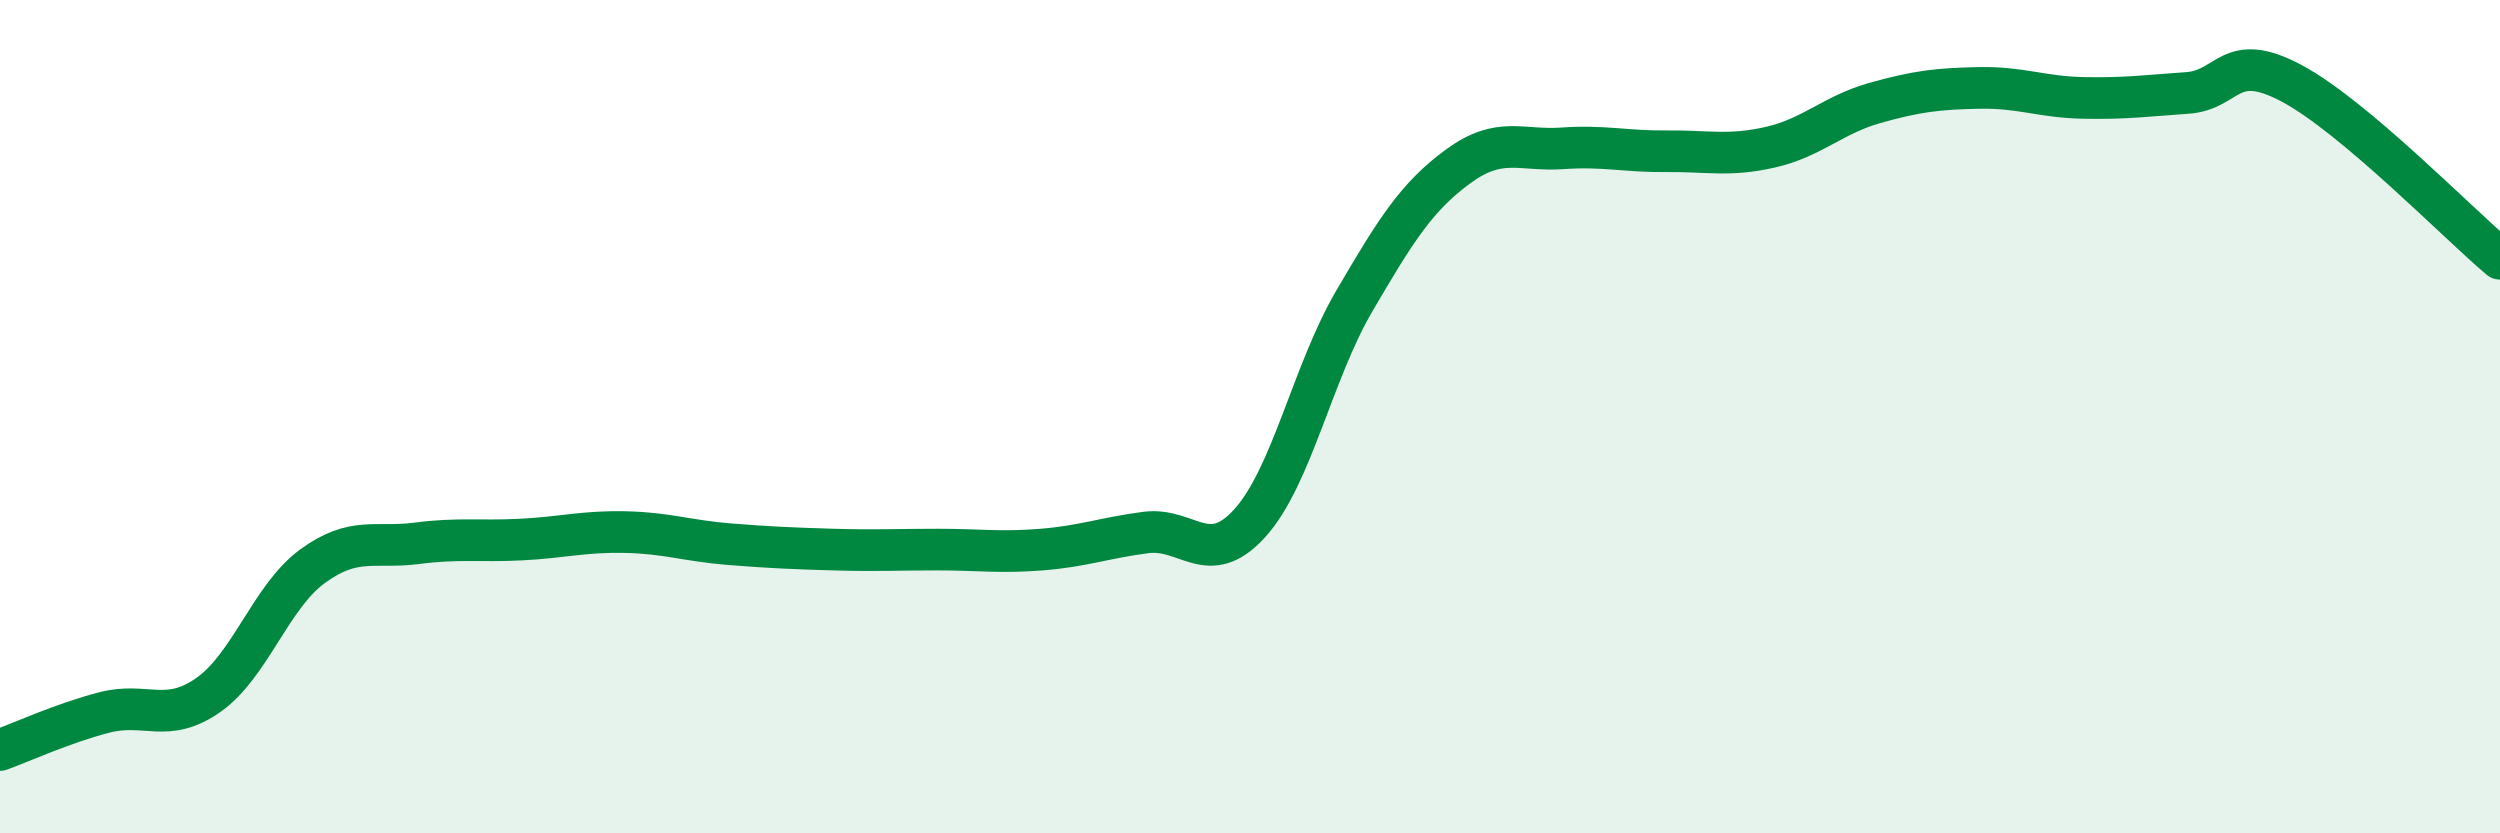 
    <svg width="60" height="20" viewBox="0 0 60 20" xmlns="http://www.w3.org/2000/svg">
      <path
        d="M 0,18 C 0.5,17.82 1.5,17.36 2.5,17.1 C 3.5,16.84 4,17.38 5,16.68 C 6,15.98 6.5,14.32 7.5,13.59 C 8.5,12.86 9,13.17 10,13.04 C 11,12.91 11.5,13 12.5,12.95 C 13.5,12.9 14,12.75 15,12.77 C 16,12.79 16.5,12.98 17.5,13.06 C 18.5,13.14 19,13.16 20,13.19 C 21,13.22 21.5,13.19 22.5,13.19 C 23.5,13.19 24,13.27 25,13.19 C 26,13.11 26.5,12.91 27.5,12.78 C 28.5,12.65 29,13.66 30,12.55 C 31,11.44 31.5,8.94 32.5,7.23 C 33.5,5.52 34,4.72 35,3.99 C 36,3.26 36.5,3.63 37.5,3.56 C 38.5,3.49 39,3.64 40,3.63 C 41,3.62 41.5,3.76 42.5,3.53 C 43.5,3.3 44,2.75 45,2.47 C 46,2.19 46.5,2.13 47.5,2.11 C 48.5,2.09 49,2.33 50,2.35 C 51,2.37 51.5,2.3 52.5,2.23 C 53.5,2.16 53.5,1.2 55,2 C 56.5,2.8 59,5.37 60,6.21L60 20L0 20Z"
        fill="#008740"
        opacity="0.1"
        stroke-linecap="round"
        stroke-linejoin="round"
      />
      <path
        d="M 0,18 C 0.5,17.82 1.5,17.36 2.5,17.1 C 3.5,16.84 4,17.38 5,16.68 C 6,15.98 6.5,14.32 7.5,13.59 C 8.5,12.86 9,13.17 10,13.04 C 11,12.91 11.5,13 12.5,12.95 C 13.5,12.9 14,12.75 15,12.77 C 16,12.79 16.5,12.98 17.5,13.06 C 18.5,13.14 19,13.16 20,13.19 C 21,13.22 21.5,13.19 22.5,13.19 C 23.5,13.19 24,13.27 25,13.19 C 26,13.11 26.5,12.91 27.5,12.78 C 28.5,12.65 29,13.66 30,12.55 C 31,11.44 31.5,8.94 32.5,7.23 C 33.5,5.52 34,4.72 35,3.99 C 36,3.26 36.5,3.63 37.5,3.56 C 38.5,3.49 39,3.64 40,3.63 C 41,3.62 41.5,3.76 42.5,3.53 C 43.5,3.3 44,2.75 45,2.47 C 46,2.19 46.5,2.13 47.5,2.11 C 48.5,2.09 49,2.33 50,2.35 C 51,2.37 51.5,2.3 52.5,2.23 C 53.5,2.16 53.5,1.2 55,2 C 56.5,2.8 59,5.37 60,6.21"
        stroke="#008740"
        stroke-width="1"
        fill="none"
        stroke-linecap="round"
        stroke-linejoin="round"
      />
    </svg>
  